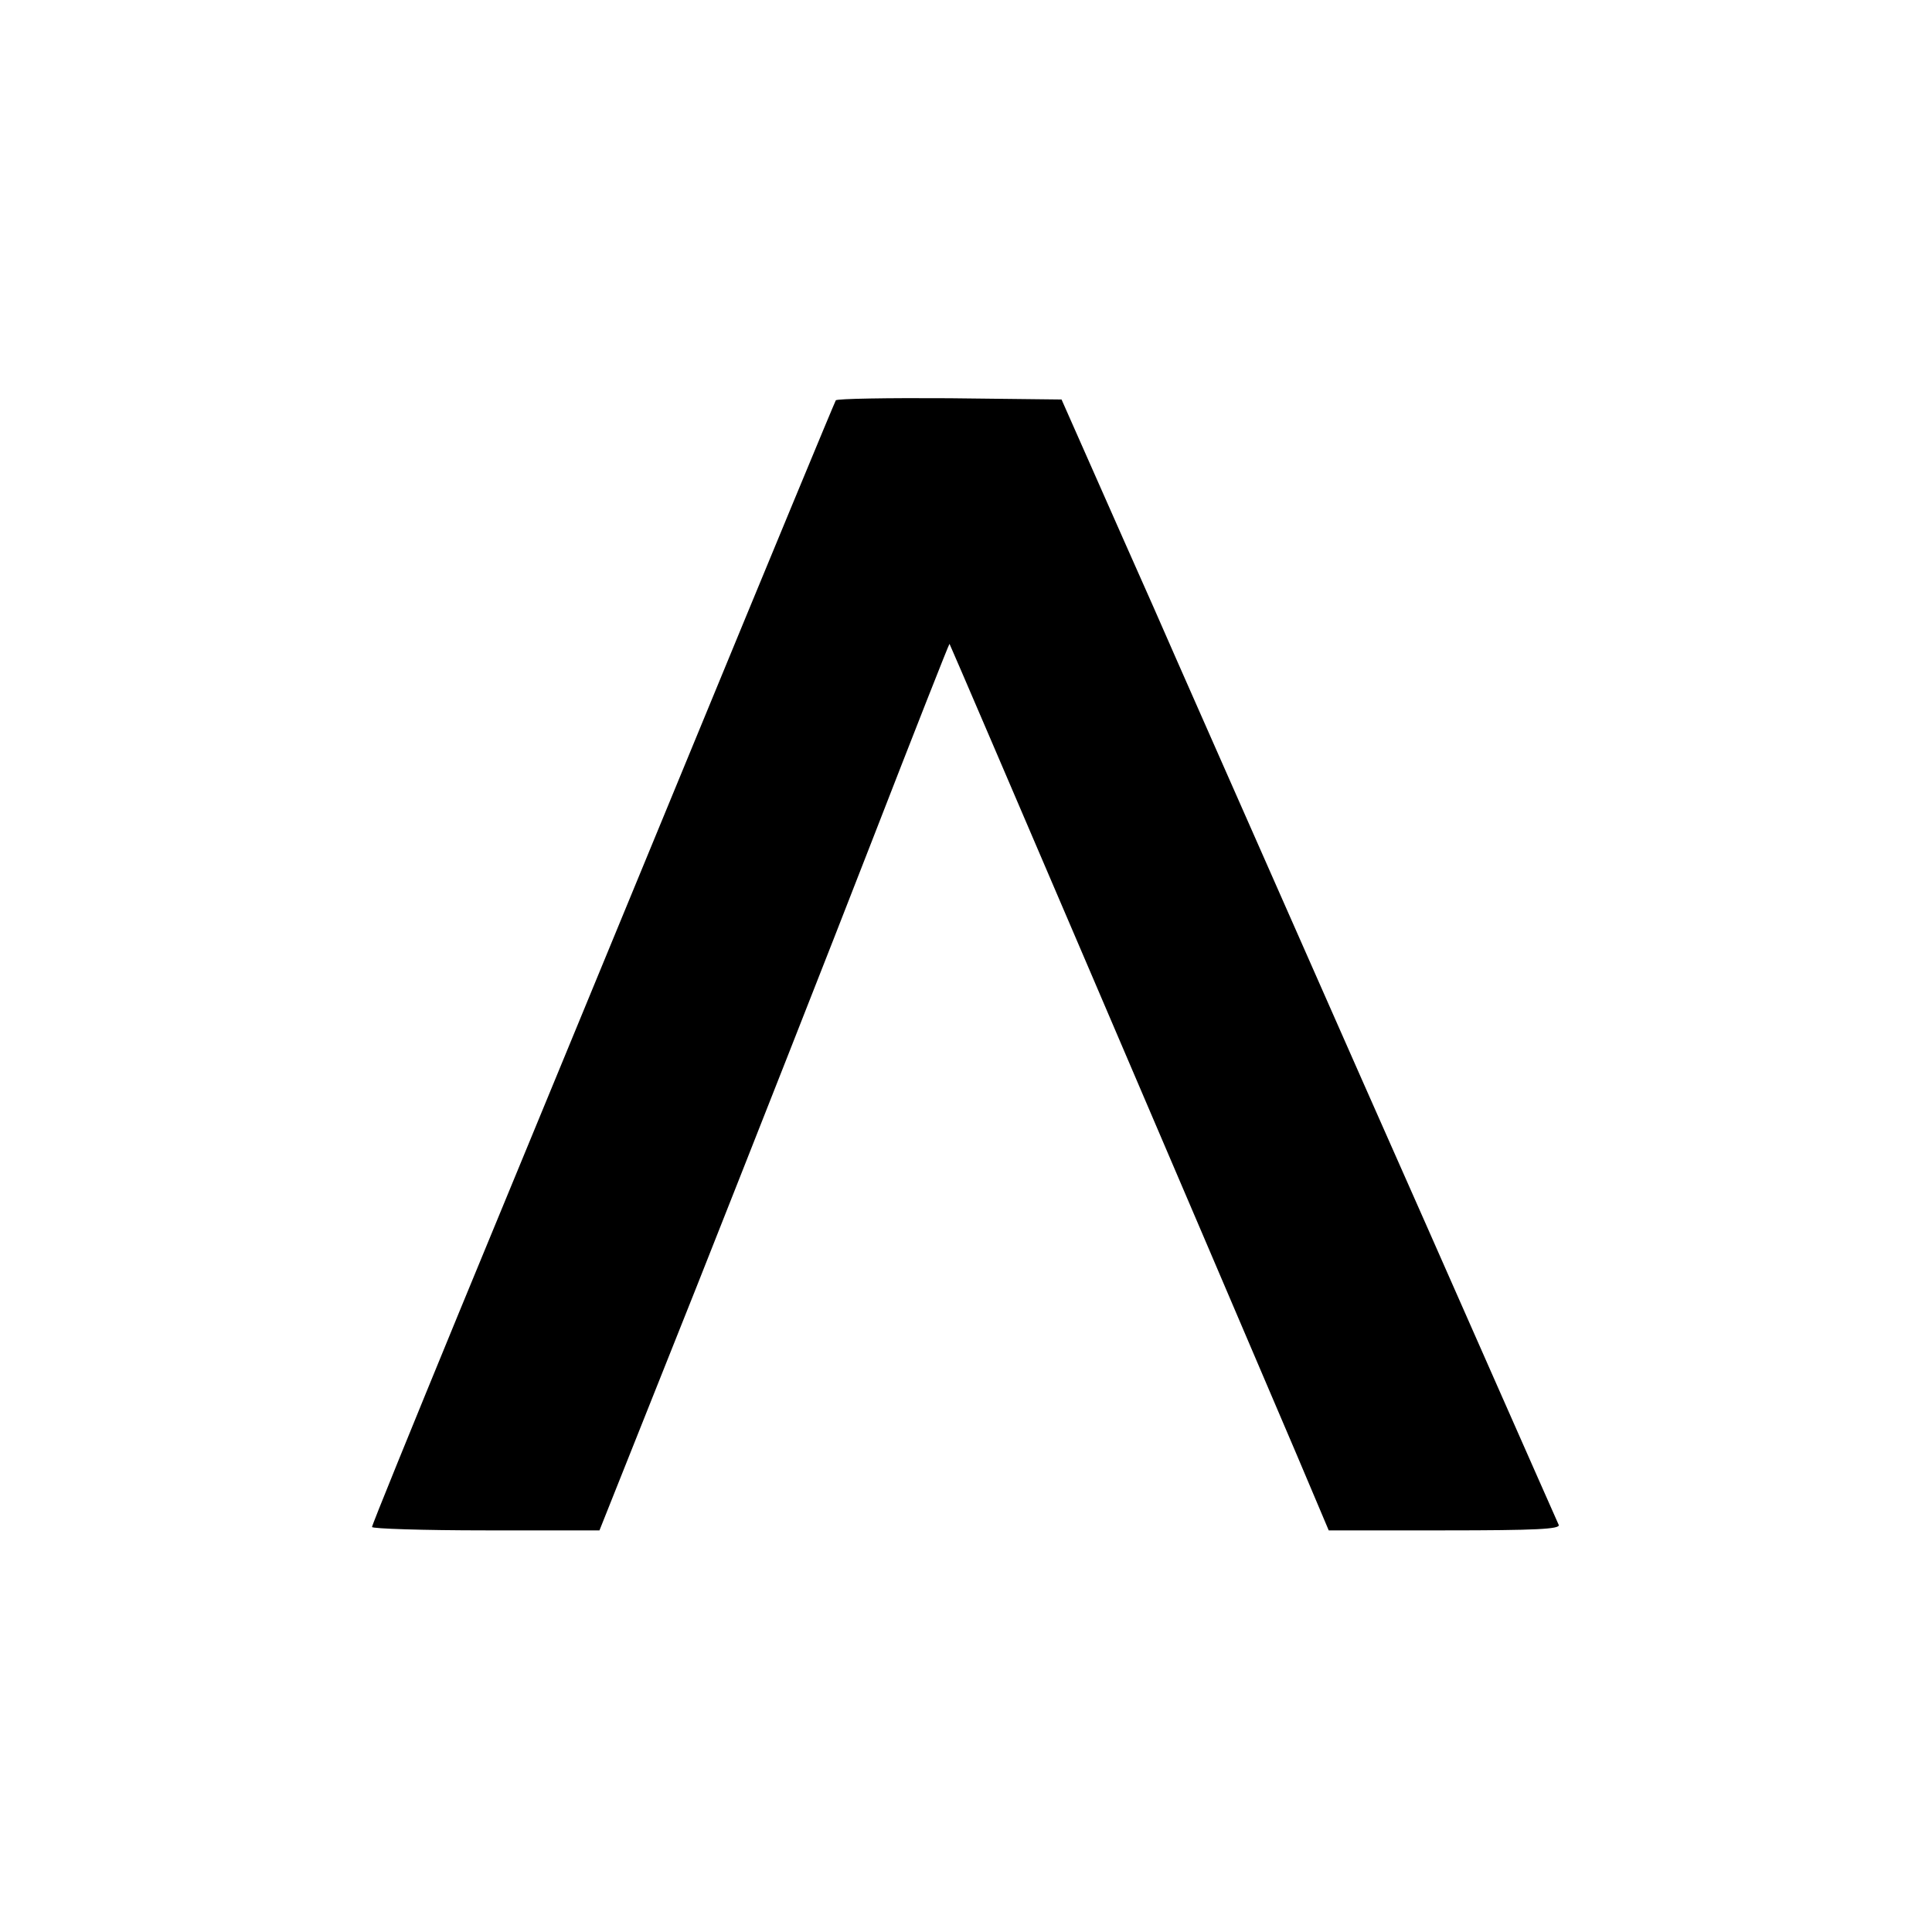 <?xml version="1.0" standalone="no"?>
<!DOCTYPE svg PUBLIC "-//W3C//DTD SVG 20010904//EN"
 "http://www.w3.org/TR/2001/REC-SVG-20010904/DTD/svg10.dtd">
<svg version="1.0" xmlns="http://www.w3.org/2000/svg"
 width="457pt" height="457pt" viewBox="0 0 457 457"
 preserveAspectRatio="xMidYMid meet">
<g transform="translate(0,457) scale(0.1,-0.1)"
fill="#000000" stroke="none">
<path d="M1977 3623 c-3 -5 -158 -379 -345 -833 -187 -454 -433 -1050 -546
-1324 -113 -275 -206 -503 -206 -508 0 -4 121 -8 269 -8 l269 0 230 577 c126
318 312 790 413 1050 101 260 184 471 185 470 2 -2 621 -1448 820 -1915 l77
-182 275 0 c215 0 273 3 269 13 -3 6 -75 170 -160 362 -85 193 -222 503 -305
690 -360 816 -428 969 -494 1120 -39 88 -104 234 -144 325 l-73 165 -265 3
c-145 1 -267 -1 -269 -5z"/>
</g>
</svg>
